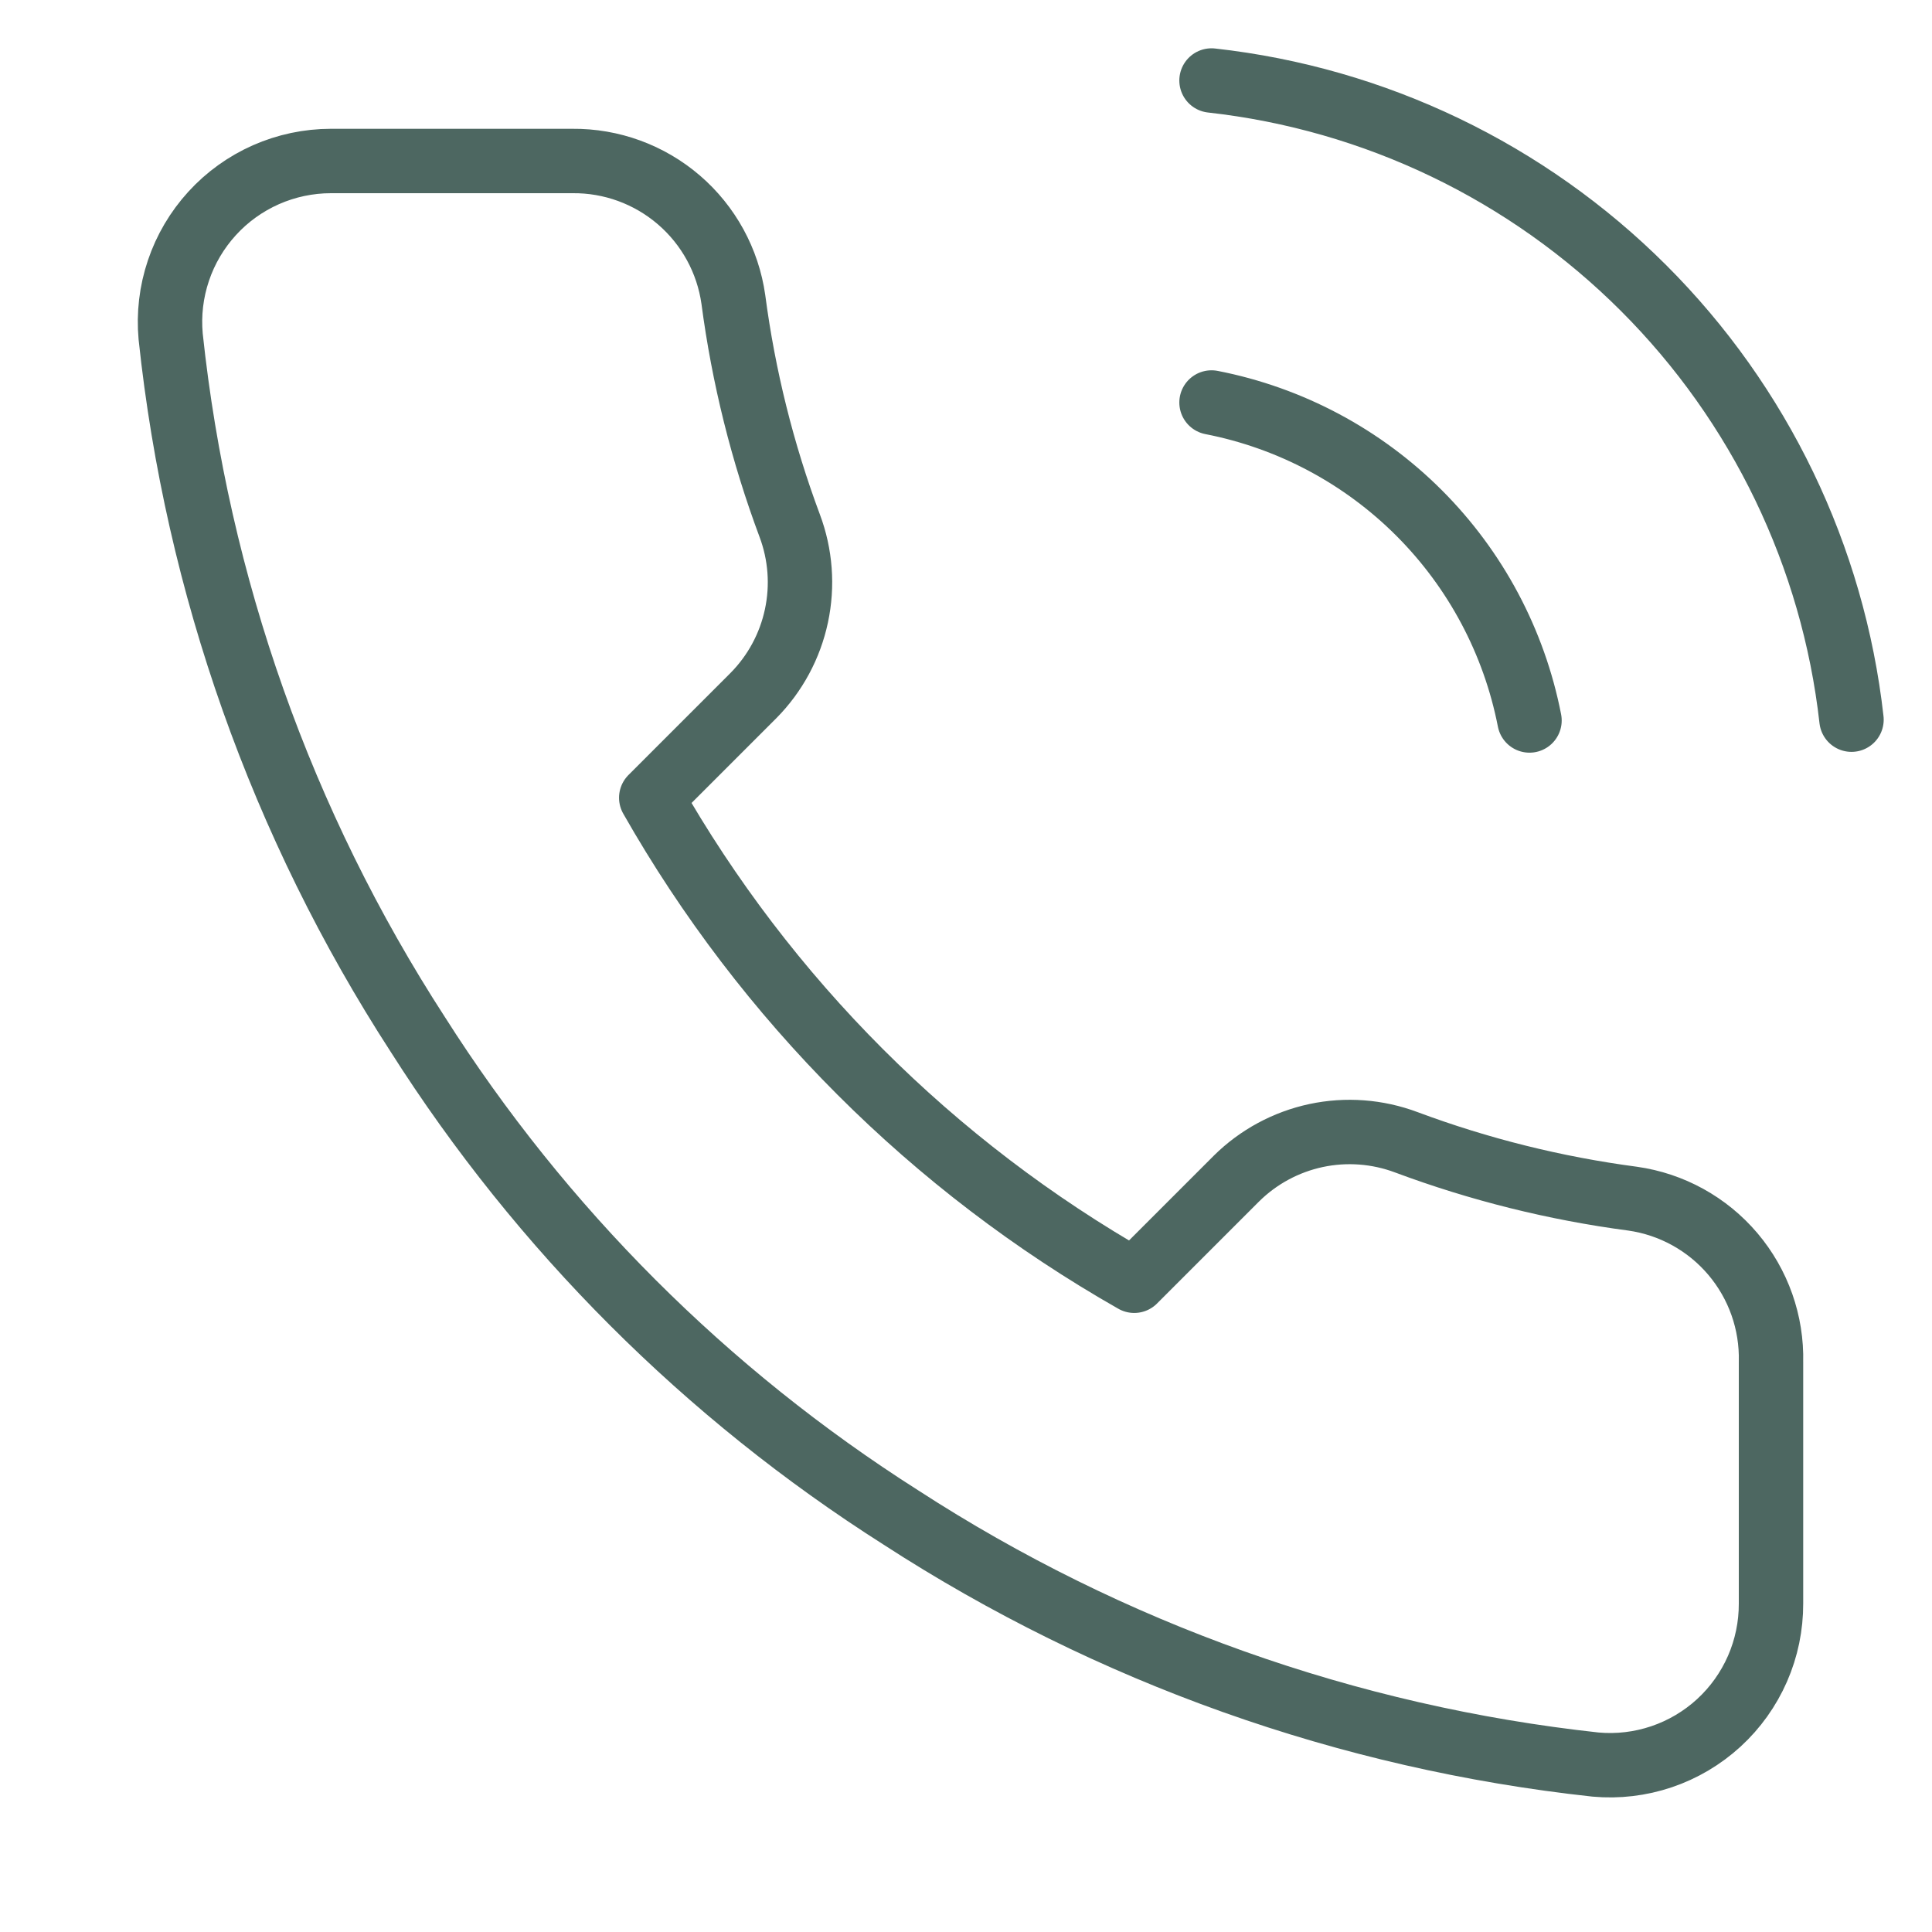 <?xml version="1.0" encoding="UTF-8"?> <svg xmlns="http://www.w3.org/2000/svg" width="60" height="60" viewBox="0 0 60 60" fill="none"><path d="M37.625 12.5C40.066 12.976 42.311 14.171 44.07 15.93C45.829 17.689 47.023 19.933 47.5 22.375M37.625 2.5C42.698 3.064 47.429 5.335 51.04 8.943C54.652 12.55 56.93 17.277 57.5 22.35M55 42.3V49.8C55.002 50.496 54.86 51.185 54.581 51.823C54.302 52.461 53.893 53.034 53.38 53.505C52.867 53.975 52.261 54.334 51.602 54.557C50.942 54.78 50.243 54.863 49.55 54.8C41.857 53.964 34.467 51.335 27.975 47.125C21.934 43.287 16.813 38.165 12.975 32.125C8.75 25.603 6.12 18.177 5.3 10.45C5.237 9.759 5.319 9.062 5.541 8.404C5.762 7.746 6.119 7.142 6.587 6.629C7.054 6.116 7.624 5.707 8.259 5.426C8.894 5.146 9.58 5.001 10.275 5H17.775C18.988 4.988 20.164 5.418 21.084 6.209C22.004 7 22.605 8.099 22.775 9.3C23.091 11.7 23.678 14.057 24.525 16.325C24.861 17.22 24.934 18.192 24.734 19.127C24.535 20.062 24.072 20.92 23.4 21.6L20.225 24.775C23.784 31.034 28.966 36.216 35.225 39.775L38.4 36.6C39.079 35.928 39.938 35.465 40.872 35.265C41.807 35.066 42.78 35.139 43.675 35.475C45.943 36.321 48.299 36.908 50.7 37.225C51.914 37.396 53.023 38.008 53.816 38.944C54.609 39.88 55.03 41.074 55 42.3Z" stroke="#4D6761" stroke-width="2" stroke-linecap="round" stroke-linejoin="round"></path></svg> 